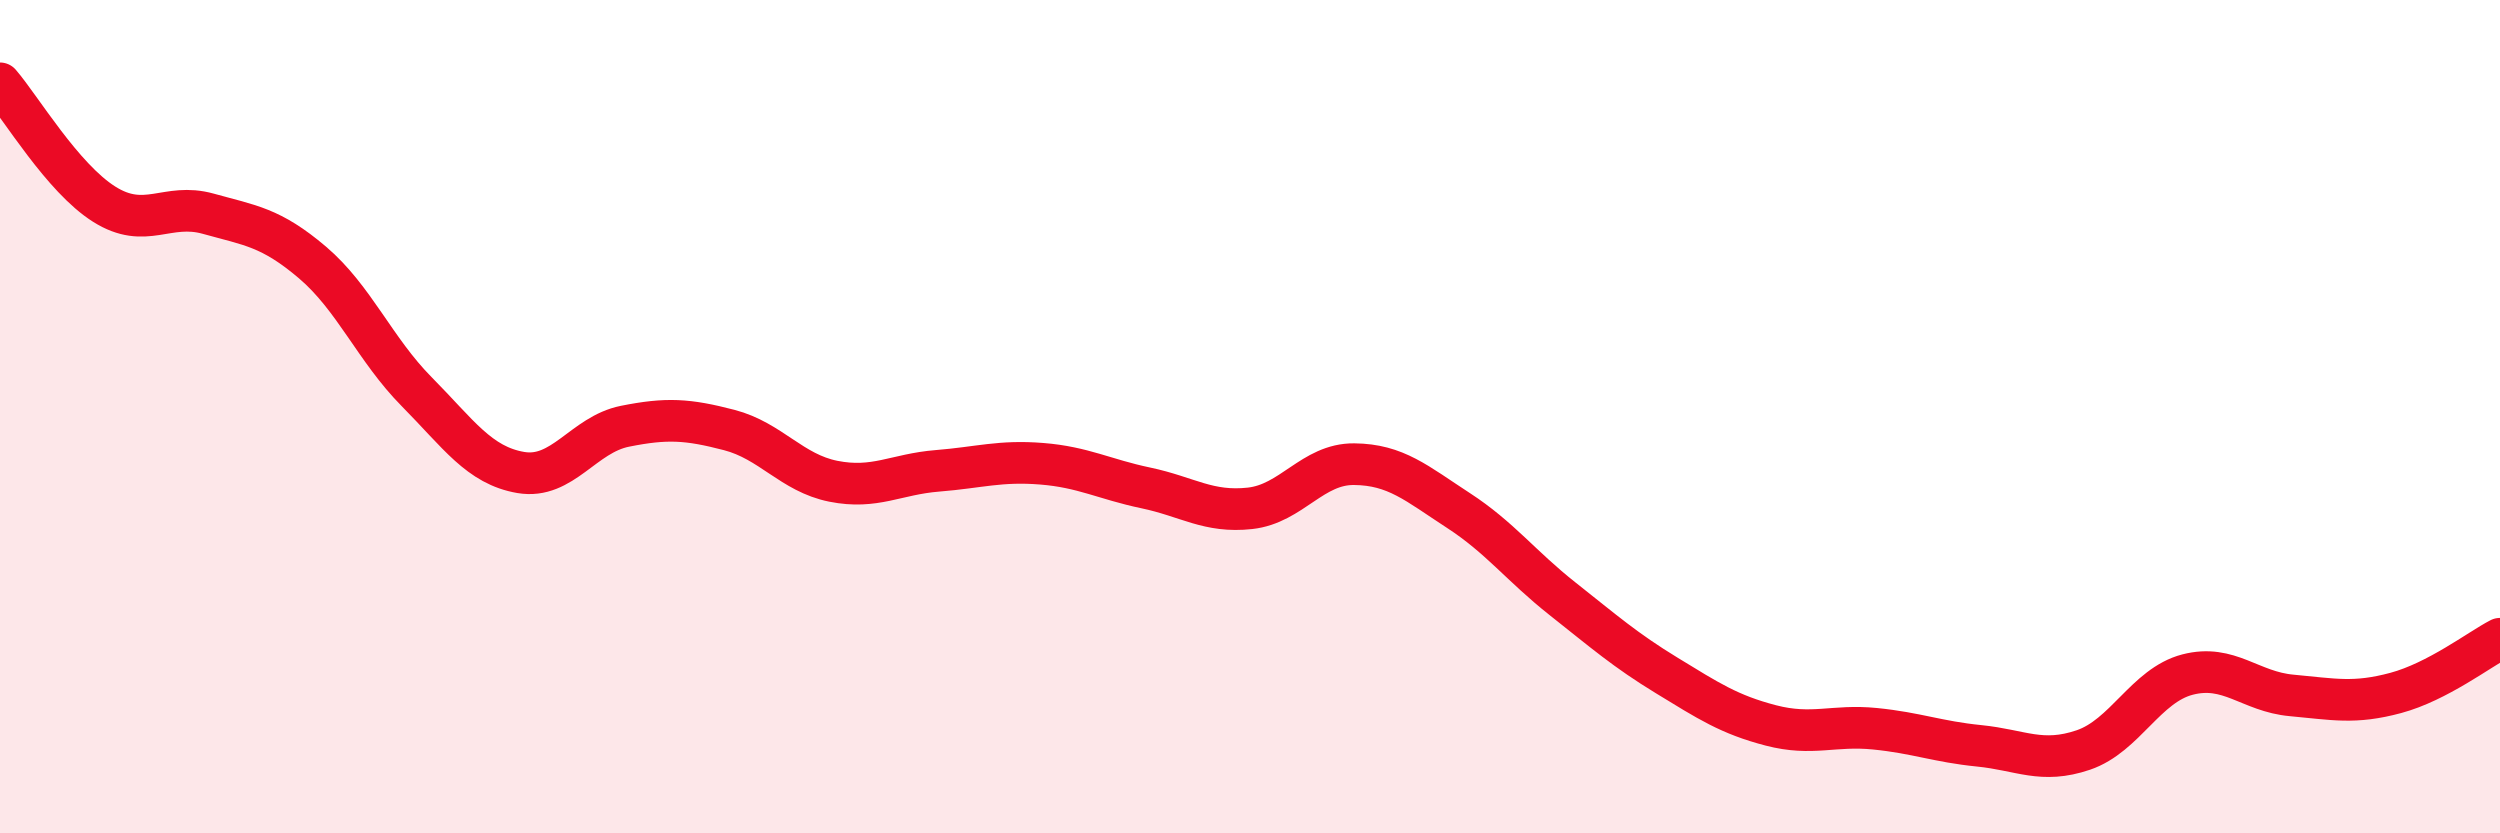 
    <svg width="60" height="20" viewBox="0 0 60 20" xmlns="http://www.w3.org/2000/svg">
      <path
        d="M 0,2 C 0.5,2.58 1.5,4.27 2.5,4.9 C 3.5,5.53 4,4.85 5,5.13 C 6,5.41 6.5,5.45 7.5,6.3 C 8.5,7.15 9,8.39 10,9.4 C 11,10.41 11.5,11.17 12.5,11.34 C 13.5,11.51 14,10.43 15,10.23 C 16,10.03 16.5,10.06 17.5,10.32 C 18.5,10.58 19,11.35 20,11.55 C 21,11.75 21.5,11.38 22.5,11.3 C 23.5,11.22 24,11.05 25,11.13 C 26,11.21 26.5,11.5 27.5,11.71 C 28.5,11.92 29,12.31 30,12.2 C 31,12.09 31.5,11.13 32.5,11.14 C 33.5,11.15 34,11.6 35,12.25 C 36,12.9 36.5,13.58 37.5,14.37 C 38.5,15.16 39,15.6 40,16.21 C 41,16.82 41.5,17.15 42.5,17.41 C 43.5,17.67 44,17.39 45,17.49 C 46,17.59 46.5,17.8 47.5,17.9 C 48.5,18 49,18.34 50,18 C 51,17.66 51.5,16.45 52.5,16.19 C 53.5,15.93 54,16.6 55,16.69 C 56,16.78 56.5,16.9 57.5,16.63 C 58.5,16.36 59.5,15.59 60,15.33L60 20L0 20Z"
        fill="#EB0A25"
        opacity="0.1"
        stroke-linecap="round"
        stroke-linejoin="round"
      />
      <path
        d="M 0,2 C 0.5,2.58 1.5,4.27 2.5,4.9 C 3.5,5.53 4,4.85 5,5.13 C 6,5.41 6.5,5.45 7.5,6.3 C 8.5,7.15 9,8.39 10,9.4 C 11,10.41 11.5,11.17 12.5,11.34 C 13.5,11.51 14,10.43 15,10.23 C 16,10.03 16.5,10.06 17.5,10.32 C 18.5,10.58 19,11.35 20,11.55 C 21,11.75 21.5,11.38 22.5,11.3 C 23.5,11.22 24,11.05 25,11.13 C 26,11.21 26.5,11.5 27.5,11.71 C 28.5,11.92 29,12.31 30,12.2 C 31,12.09 31.5,11.13 32.5,11.14 C 33.5,11.15 34,11.6 35,12.25 C 36,12.9 36.5,13.58 37.5,14.37 C 38.5,15.16 39,15.6 40,16.21 C 41,16.82 41.5,17.15 42.5,17.41 C 43.5,17.67 44,17.39 45,17.49 C 46,17.59 46.5,17.8 47.5,17.9 C 48.5,18 49,18.34 50,18 C 51,17.66 51.5,16.45 52.5,16.19 C 53.5,15.93 54,16.6 55,16.69 C 56,16.78 56.5,16.9 57.5,16.63 C 58.5,16.36 59.5,15.59 60,15.33"
        stroke="#EB0A25"
        stroke-width="1"
        fill="none"
        stroke-linecap="round"
        stroke-linejoin="round"
      />
    </svg>
  